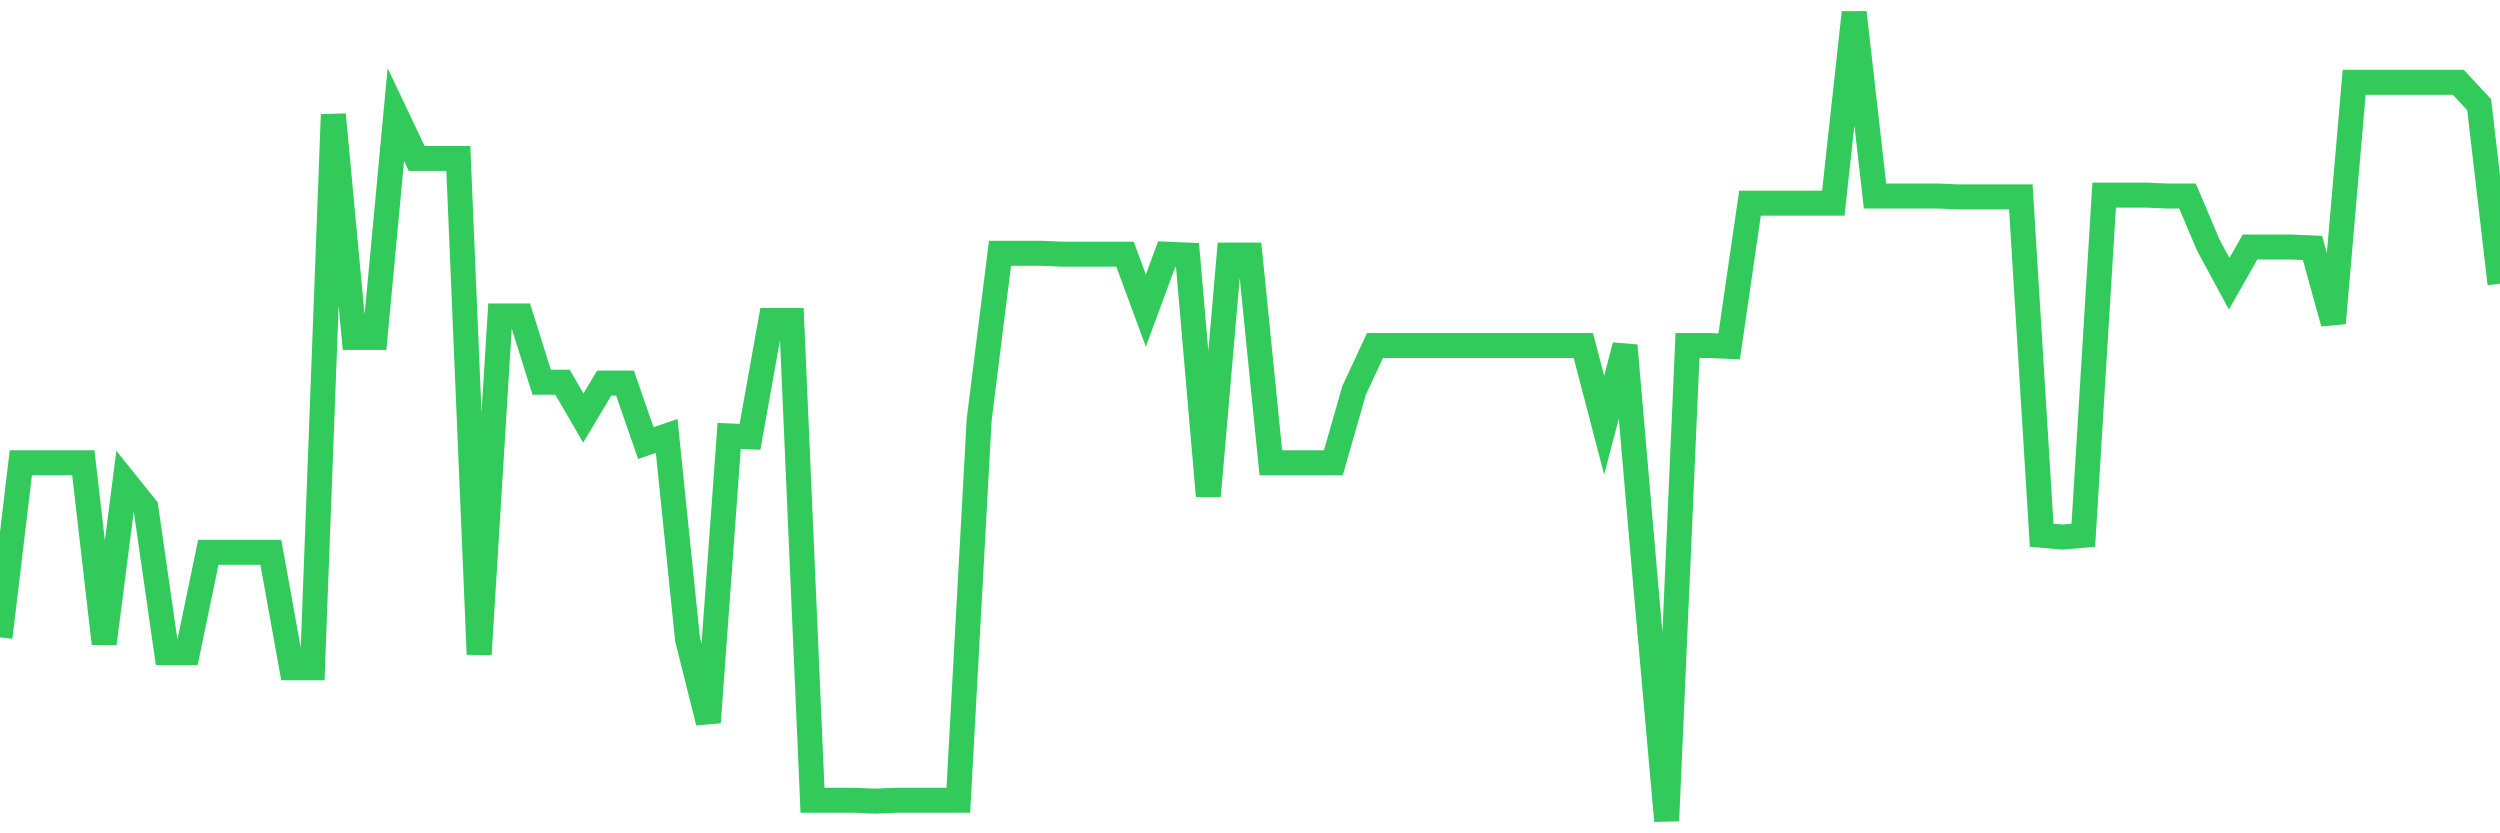 <svg
  xmlns="http://www.w3.org/2000/svg"
  xmlns:xlink="http://www.w3.org/1999/xlink"
  width="120"
  height="40"
  viewBox="0 0 120 40"
  preserveAspectRatio="none"
>
  <polyline
    points="0,30.592 1,22.213 2,22.213 3,22.213 4,22.213 5,30.892 6,23.115 7,24.361 8,31.322 9,31.322 10,26.51 11,26.51 12,26.51 13,26.51 14,32.052 15,32.052 16,5.498 17,16.197 18,16.197 19,5.498 20,7.604 21,7.604 22,7.604 23,31.408 24,15.166 25,15.166 26,18.346 27,18.346 28,20.064 29,18.389 30,18.389 31,21.268 32,20.924 33,30.678 34,34.674 35,20.924 36,20.967 37,15.381 38,15.381 39,38.412 40,38.412 41,38.412 42,38.455 43,38.412 44,38.412 45,38.412 46,38.412 47,20.15 48,12.158 49,12.158 50,12.158 51,12.201 52,12.201 53,12.201 54,12.201 55,14.908 56,12.201 57,12.244 58,23.803 59,12.244 60,12.244 61,22.213 62,22.213 63,22.213 64,22.213 65,18.732 66,16.584 67,16.584 68,16.584 69,16.584 70,16.584 71,16.584 72,16.584 73,16.584 74,16.584 75,16.584 76,16.584 77,20.408 78,16.584 79,28.142 80,39.4 81,16.584 82,16.584 83,16.627 84,9.752 85,9.752 86,9.752 87,9.752 88,9.752 89,0.6 90,9.408 91,9.408 92,9.408 93,9.408 94,9.451 95,9.451 96,9.451 97,9.451 98,25.693 99,25.779 100,25.693 101,9.365 102,9.365 103,9.365 104,9.408 105,9.408 106,11.772 107,13.619 108,11.858 109,11.858 110,11.858 111,11.901 112,15.51 113,3.951 114,3.951 115,3.951 116,3.951 117,3.951 118,3.951 119,5.026 120,13.619"
    fill="none"
    stroke="#32ca5b"
    stroke-width="1.2"
  >
  </polyline>
</svg>